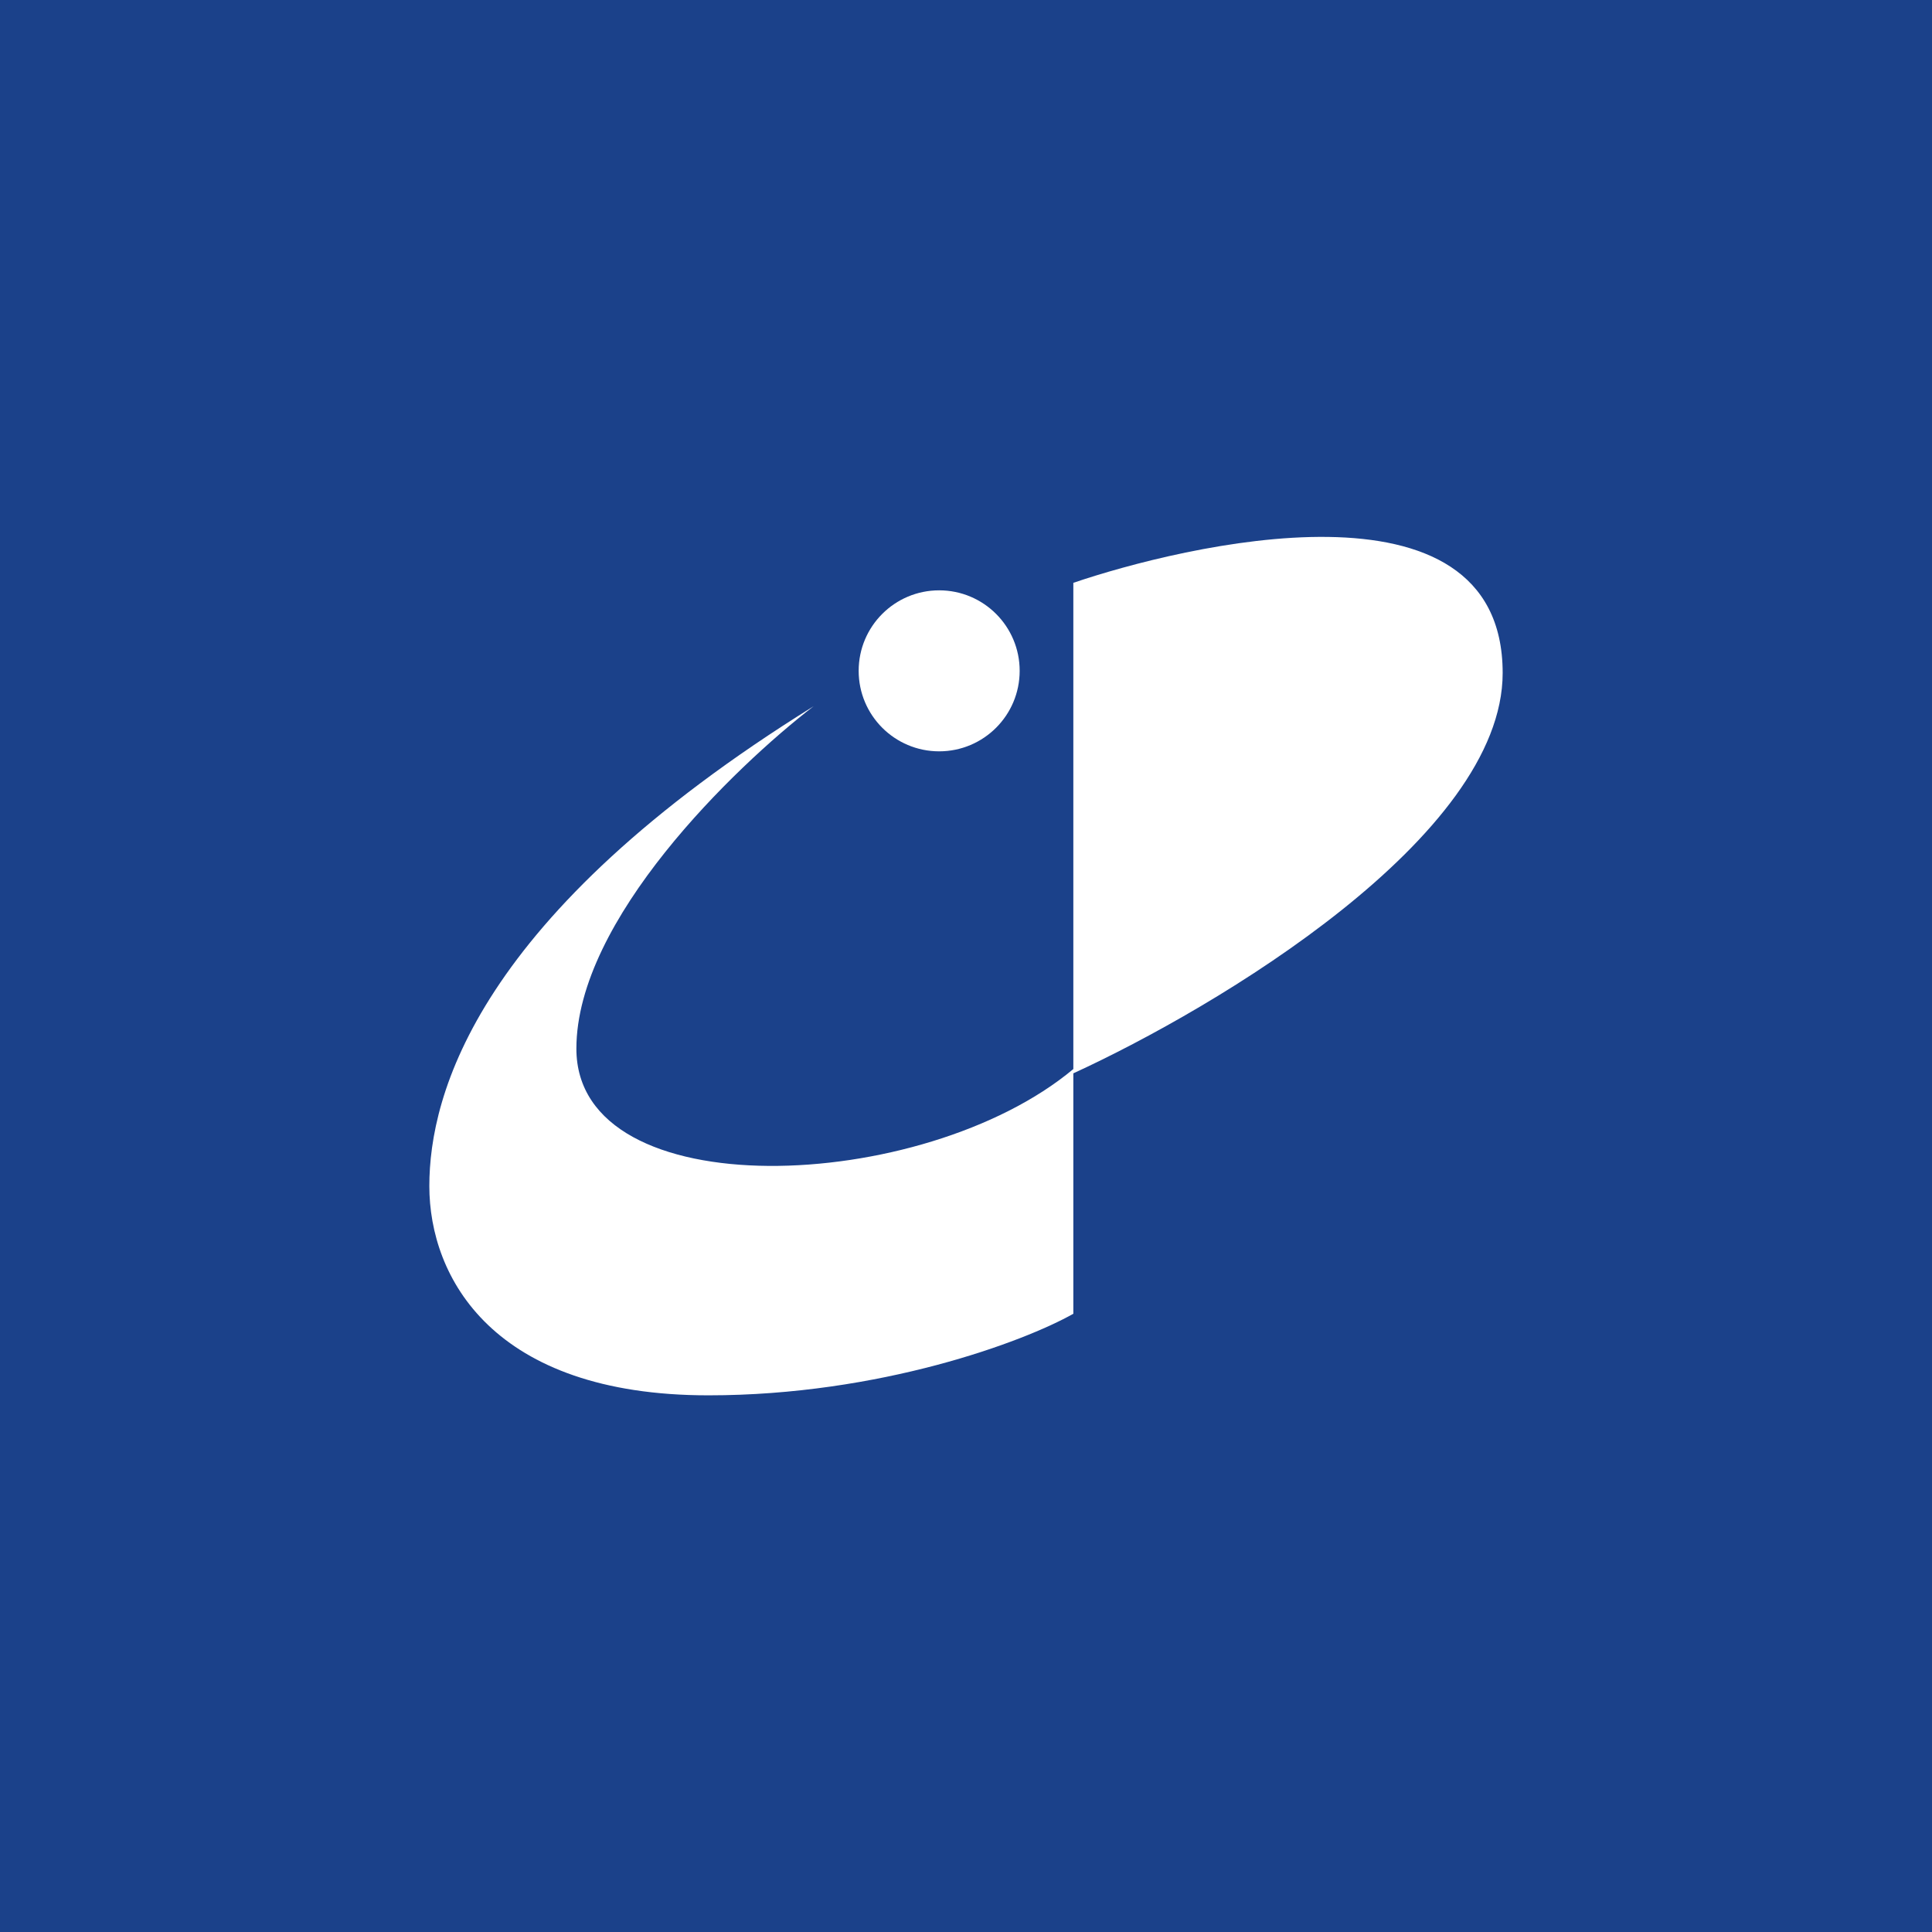 <!-- by TradingView --><svg width="18" height="18" viewBox="0 0 18 18" xmlns="http://www.w3.org/2000/svg"><path fill="#1B418A" d="M0 0h18v18H0z"/><path d="M10 12.24V9.96c-1.4 1.17-4.63 1.3-4.63-.19 0-1.2 1.47-2.62 2.21-3.19C4.44 8.53 4 10.2 4 11.05 4 11.9 4.59 13 6.6 13c1.6 0 2.94-.5 3.4-.76ZM10 10V5.43c1-.34 4-1.08 4 .84 0 1.53-2.67 3.12-4 3.73Z" fill="#fff"/><circle cx="8.75" cy="6.25" r=".75" fill="#fff"/></svg>